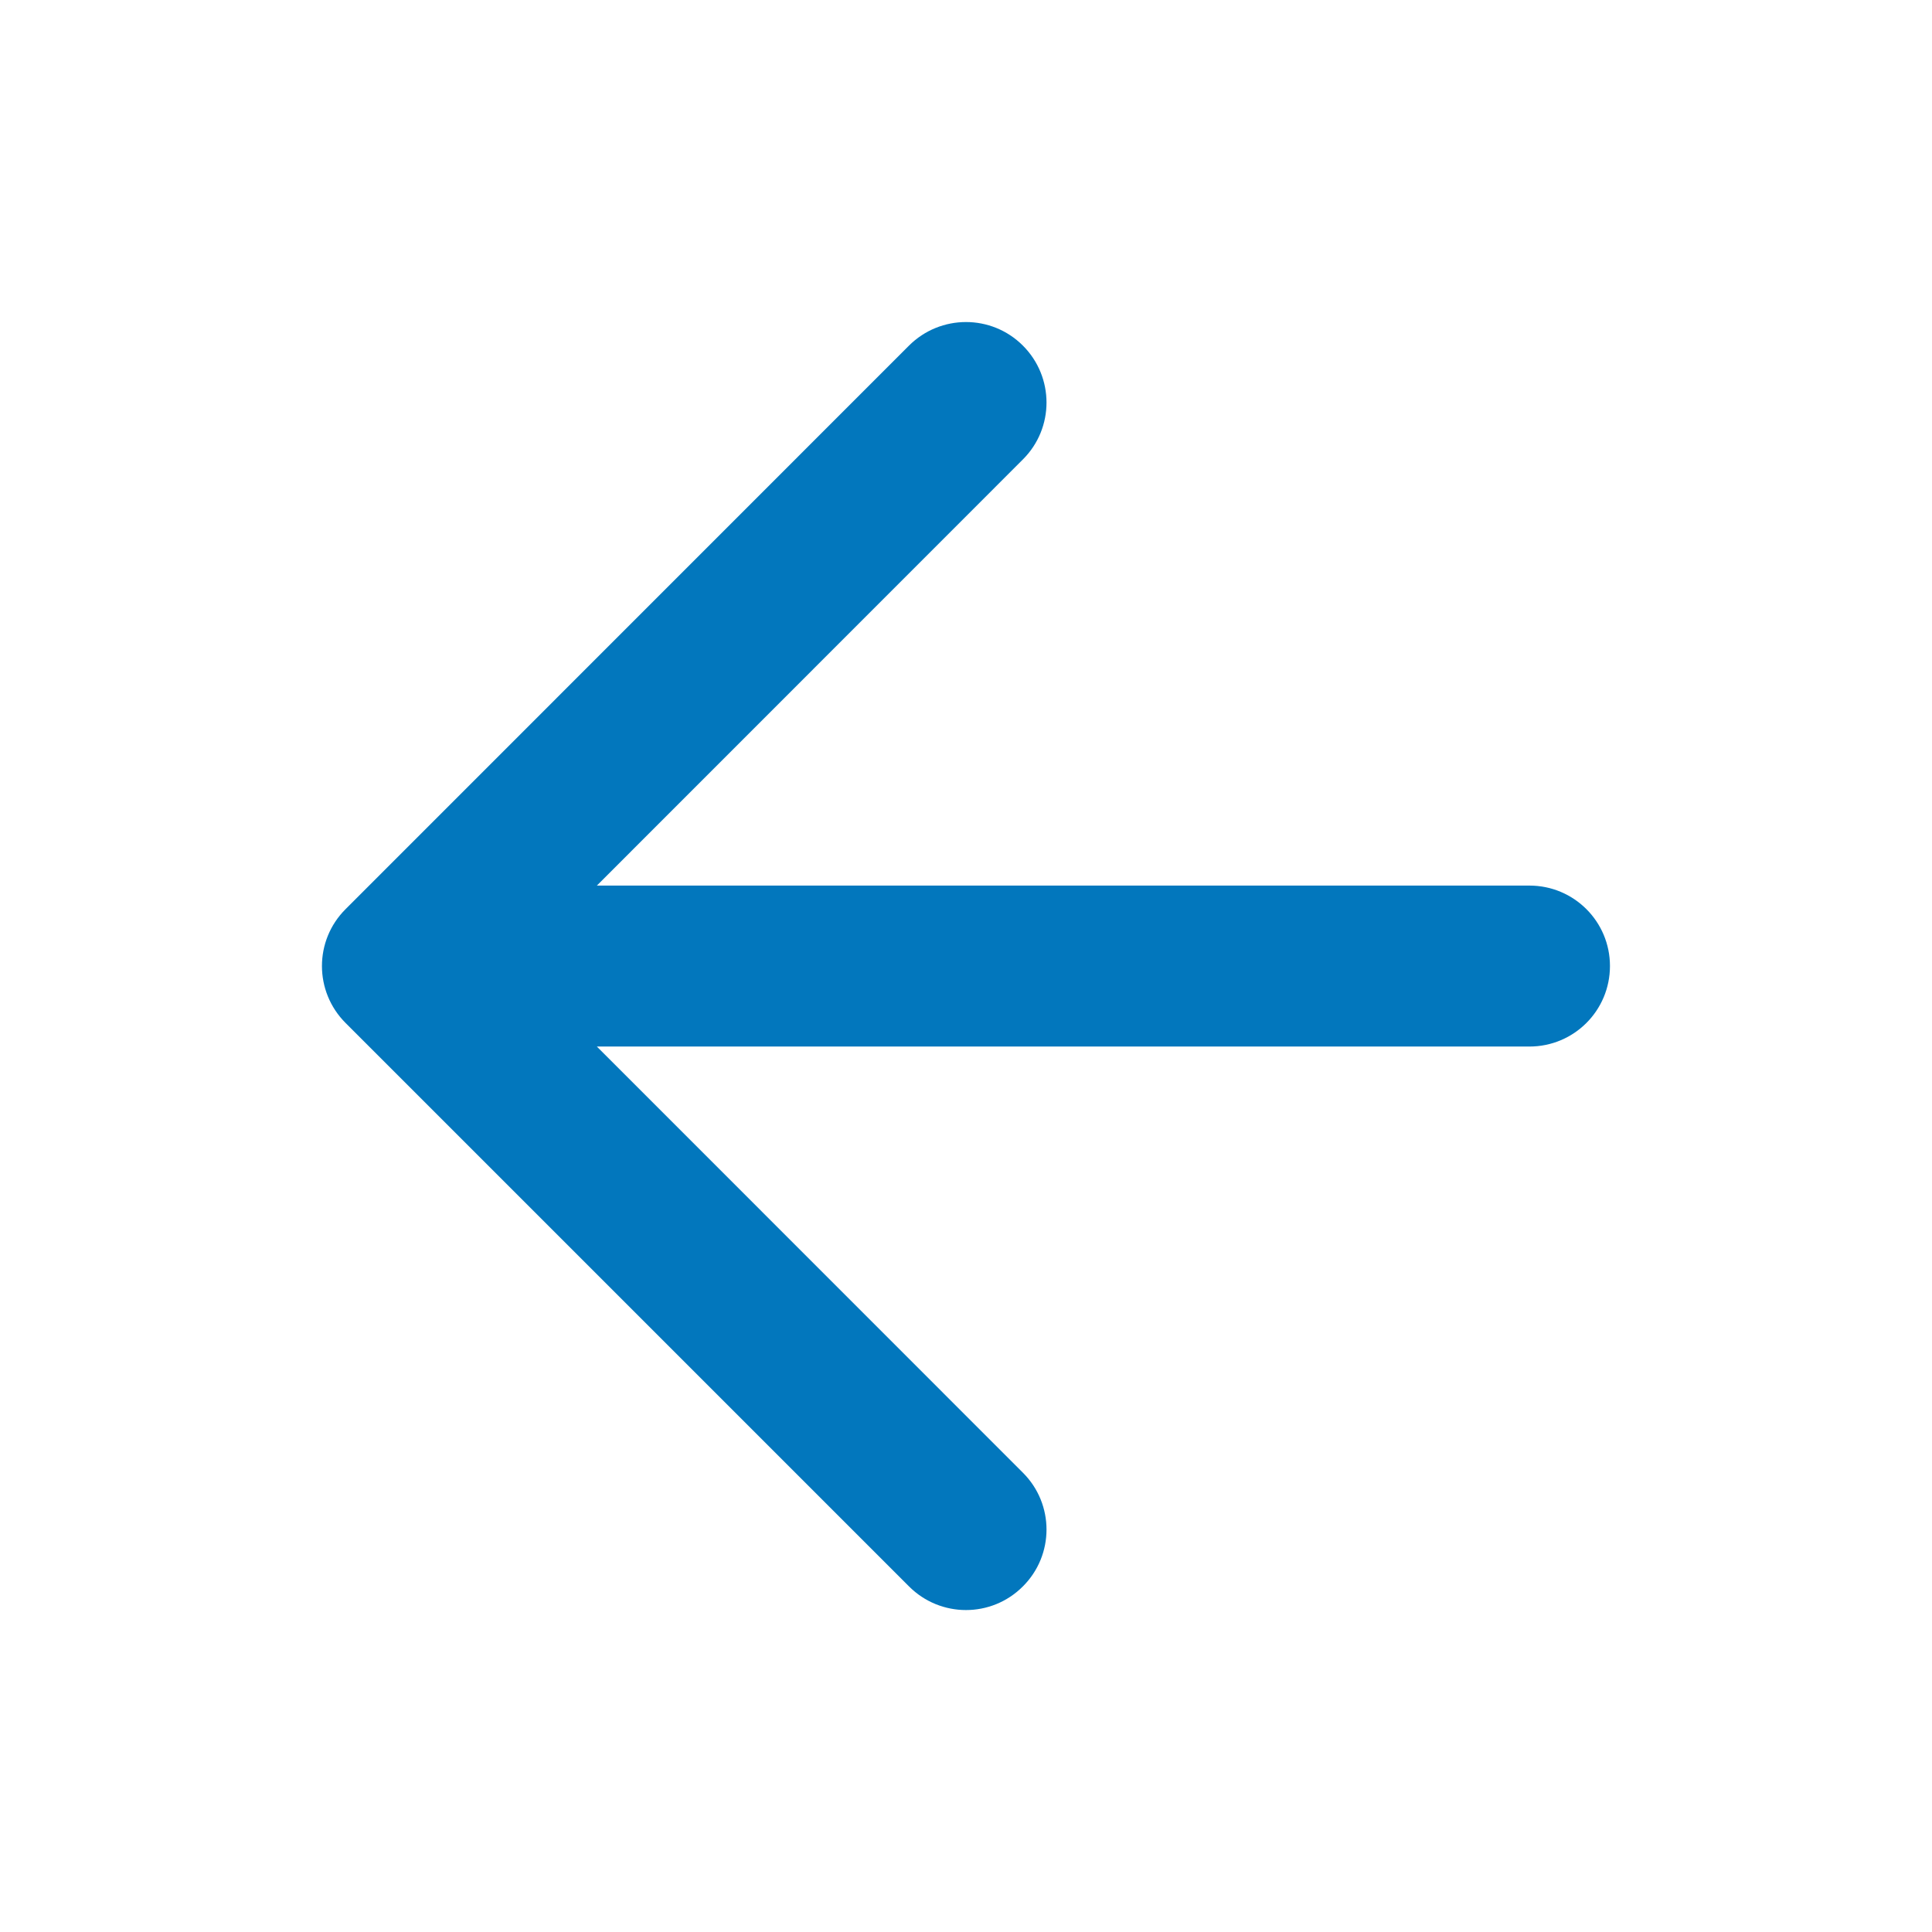 <svg width="16" height="16" viewBox="0 0 16 16" fill="none" xmlns="http://www.w3.org/2000/svg">
<path fill-rule="evenodd" clip-rule="evenodd" d="M8.471 2.862C8.732 3.123 8.732 3.545 8.471 3.805L4.943 7.334H12.666C13.035 7.334 13.333 7.632 13.333 8C13.333 8.369 13.035 8.667 12.666 8.667H4.943L8.471 12.196C8.732 12.456 8.732 12.878 8.471 13.138C8.211 13.399 7.789 13.399 7.528 13.138L2.862 8.472C2.601 8.211 2.601 7.789 2.862 7.529L7.528 2.862C7.789 2.602 8.211 2.602 8.471 2.862Z" fill="#0277BD"/>
</svg>
